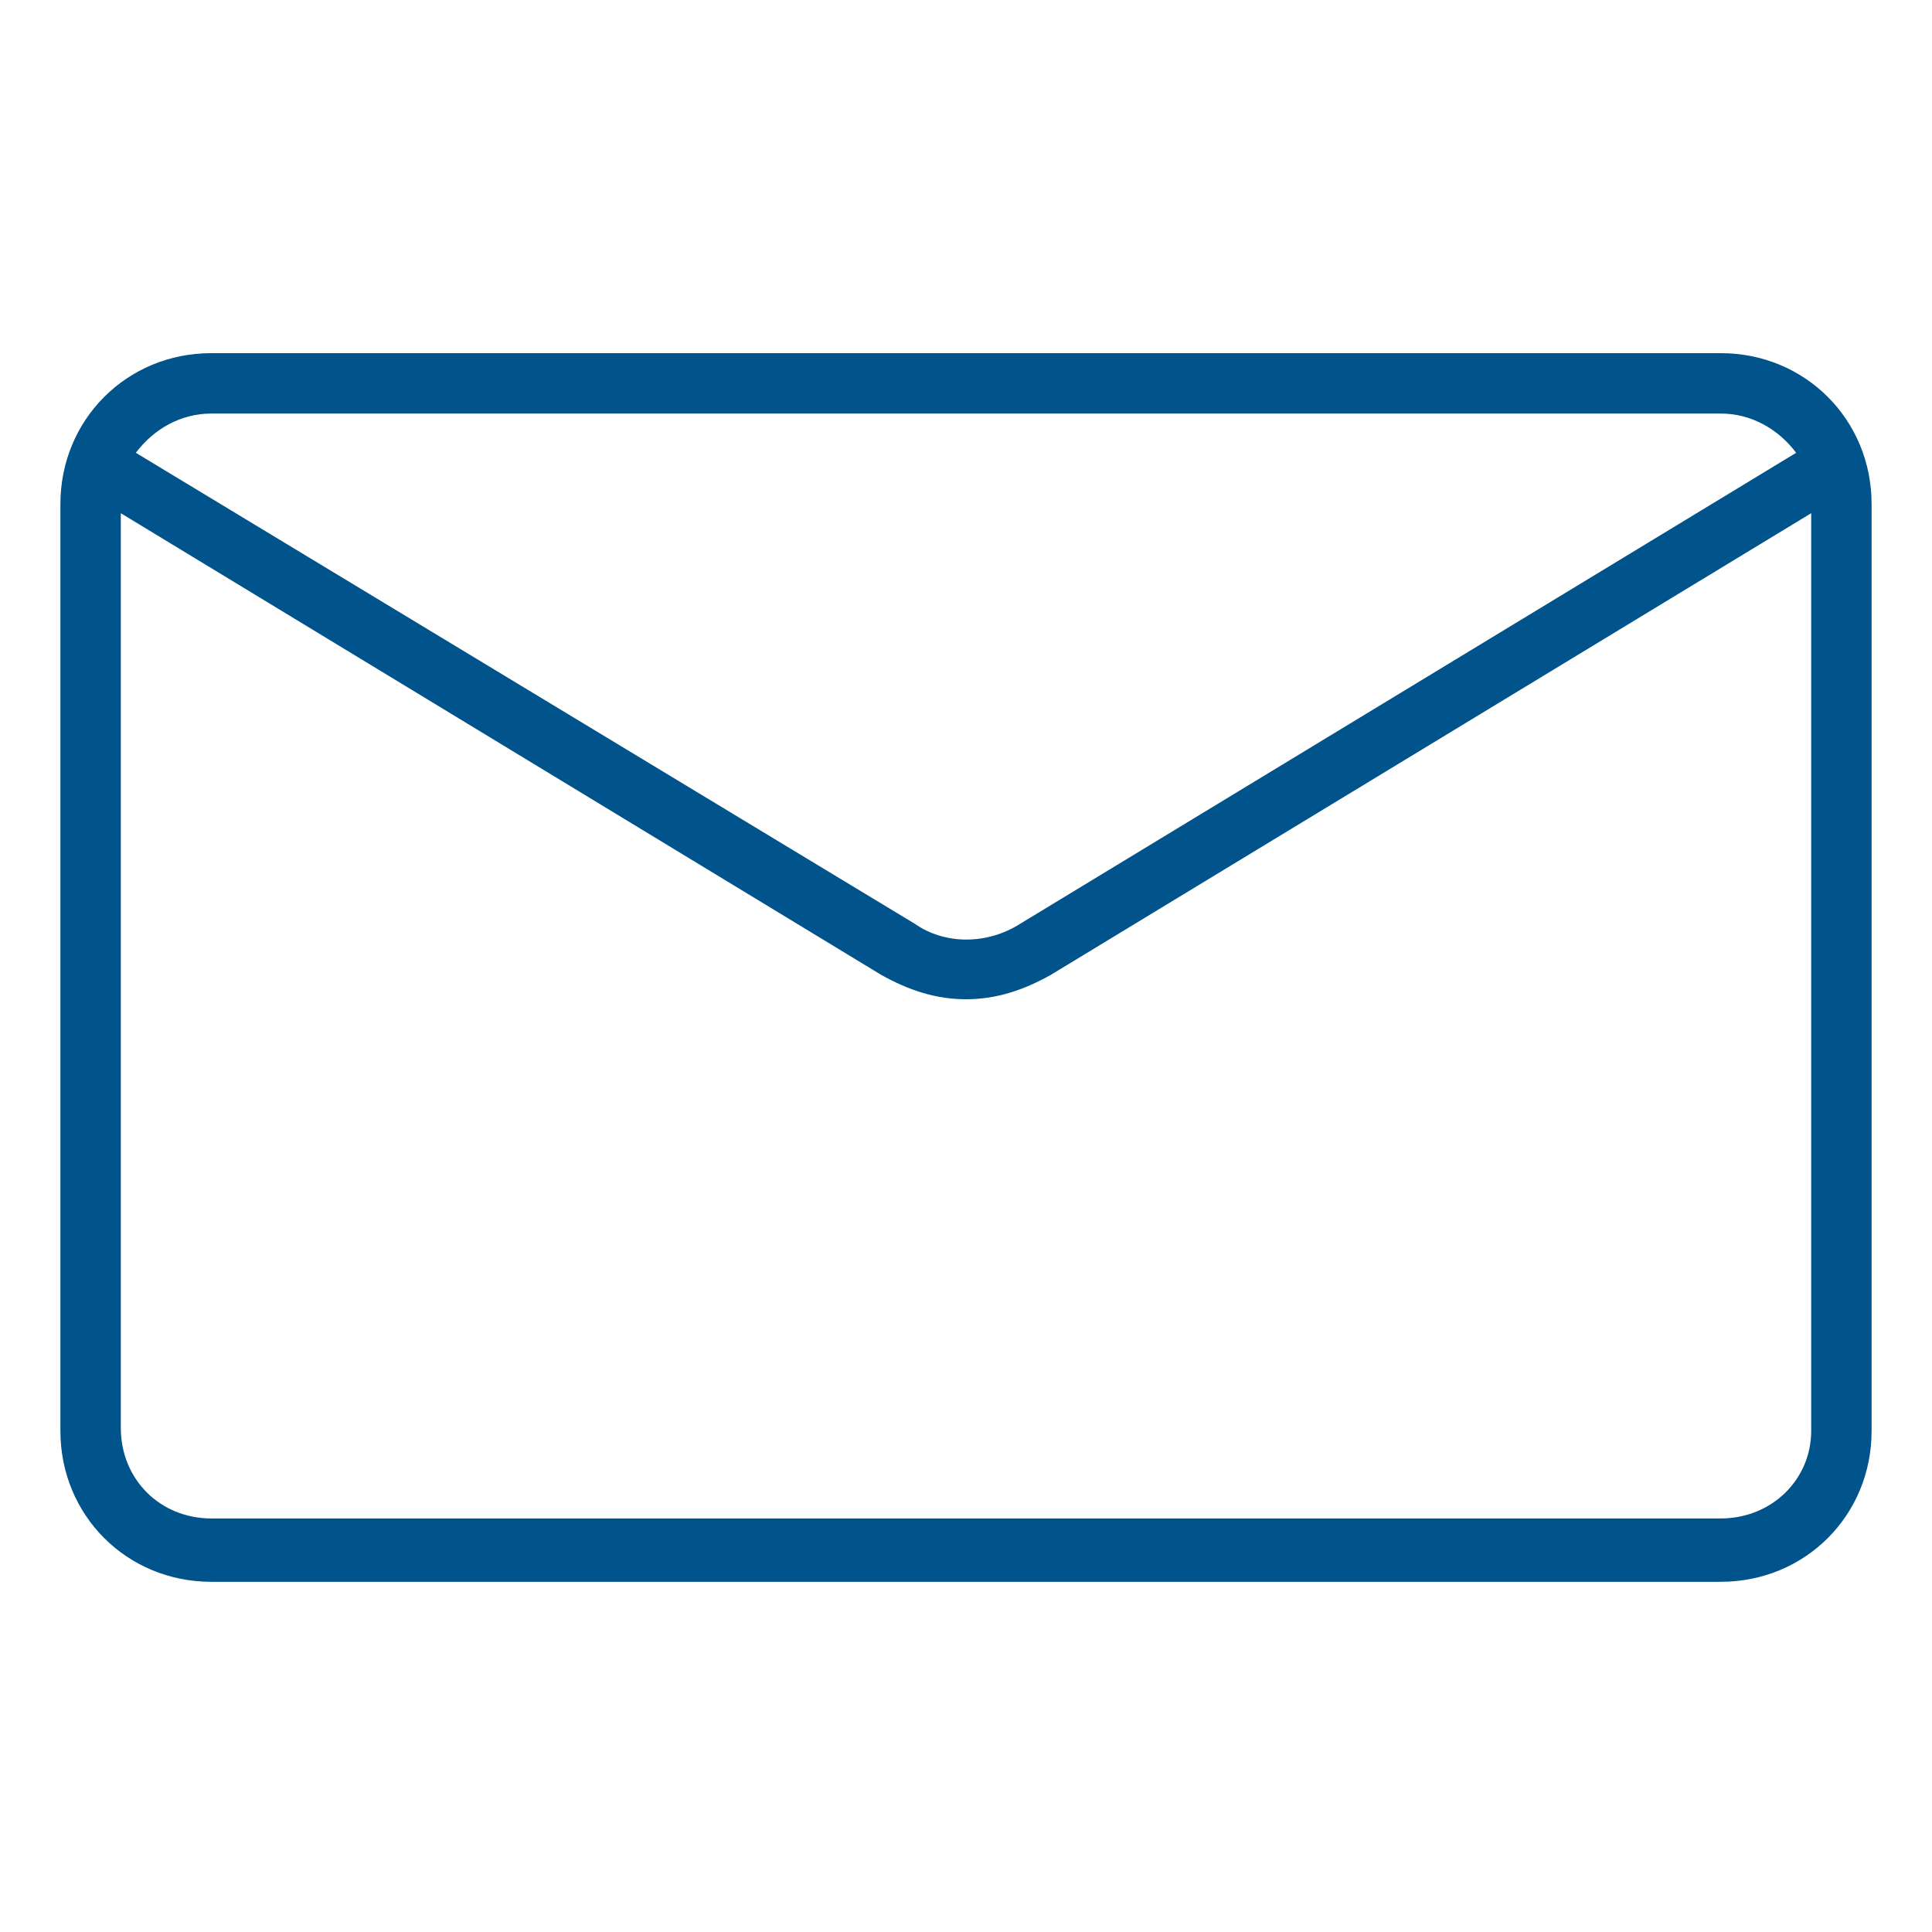 <svg xmlns="http://www.w3.org/2000/svg" width="19" height="19" viewBox="0 0 19 19" fill="none"><path d="M16.922 3.473H2.078C1.247 3.473 0.594 4.127 0.594 4.958V14.072C0.594 14.903 1.247 15.556 2.078 15.556H16.922C17.753 15.556 18.406 14.903 18.406 14.072V4.958C18.406 4.127 17.753 3.473 16.922 3.473ZM2.078 4.067H16.922C17.219 4.067 17.486 4.216 17.664 4.453L10.034 9.084C9.708 9.292 9.292 9.292 8.995 9.084L1.336 4.453C1.514 4.216 1.781 4.067 2.078 4.067ZM16.922 14.933H2.078C1.573 14.933 1.188 14.547 1.188 14.042V5.047L8.669 9.589C8.936 9.738 9.203 9.827 9.5 9.827C9.797 9.827 10.064 9.738 10.331 9.589L17.812 5.047V14.072C17.812 14.547 17.427 14.933 16.922 14.933Z" fill="#00538B"></path></svg>